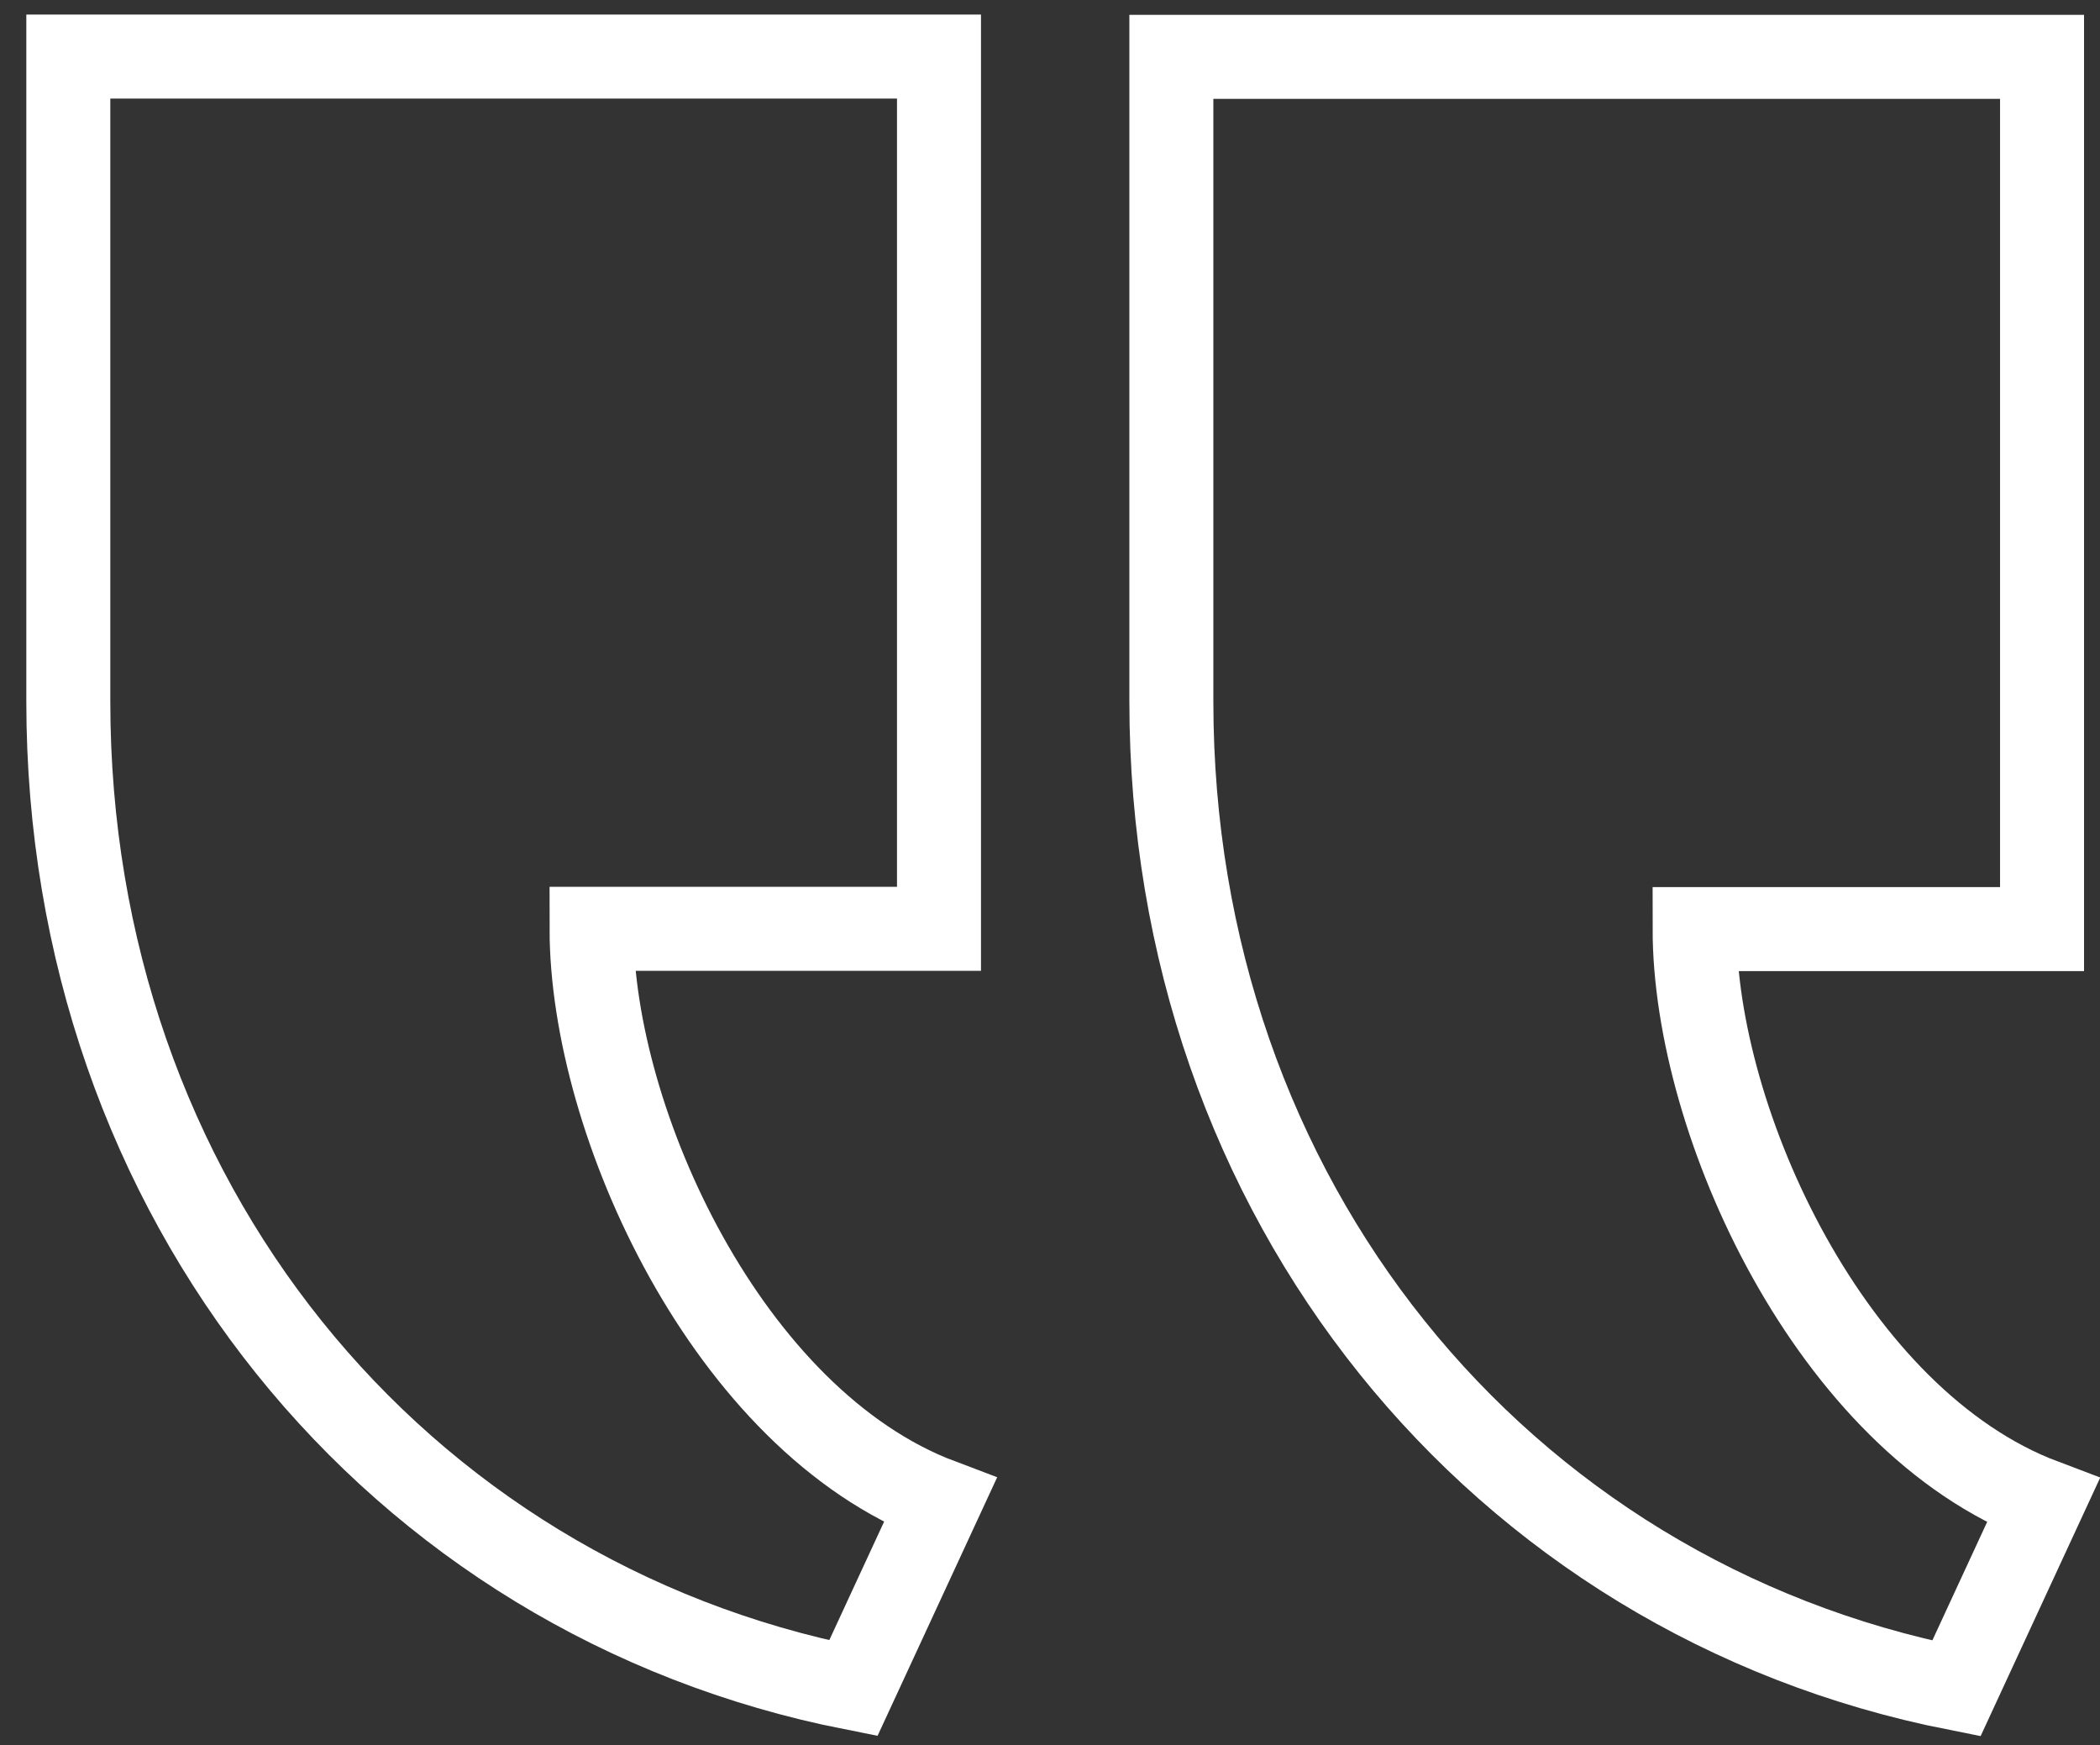 <?xml version="1.0" encoding="UTF-8"?>
<svg id="Layer_1" data-name="Layer 1" xmlns="http://www.w3.org/2000/svg" version="1.1" viewBox="0 0 75.01 62.32">
  <rect x="0" y="0" width="75.01" height="62.32" fill="#333333" stroke="none"/>
  <defs>
    <style>
      .cls-1 {
        fill: none;
        stroke: #fff;
        stroke-miterlimit: 10;
        stroke-width: 3px;
      }
    </style>
  </defs>
  <path class="cls-1" d="M2.44,2.02h31.1v31.15h-12.41c0,6.89,4.87,17.56,12.45,20.42l-3.1,6.7C14.12,57.06,2.44,42.81,2.44,25.05V2.03s0,0,0,0Z"/>
  <path class="cls-1" d="M72.94,2.03v31.15h-12.41c0,6.89,4.87,17.56,12.45,20.42l-3.1,6.7c-16.36-3.24-28.04-17.49-28.04-35.25V2.03h31.1Z"/>
</svg>